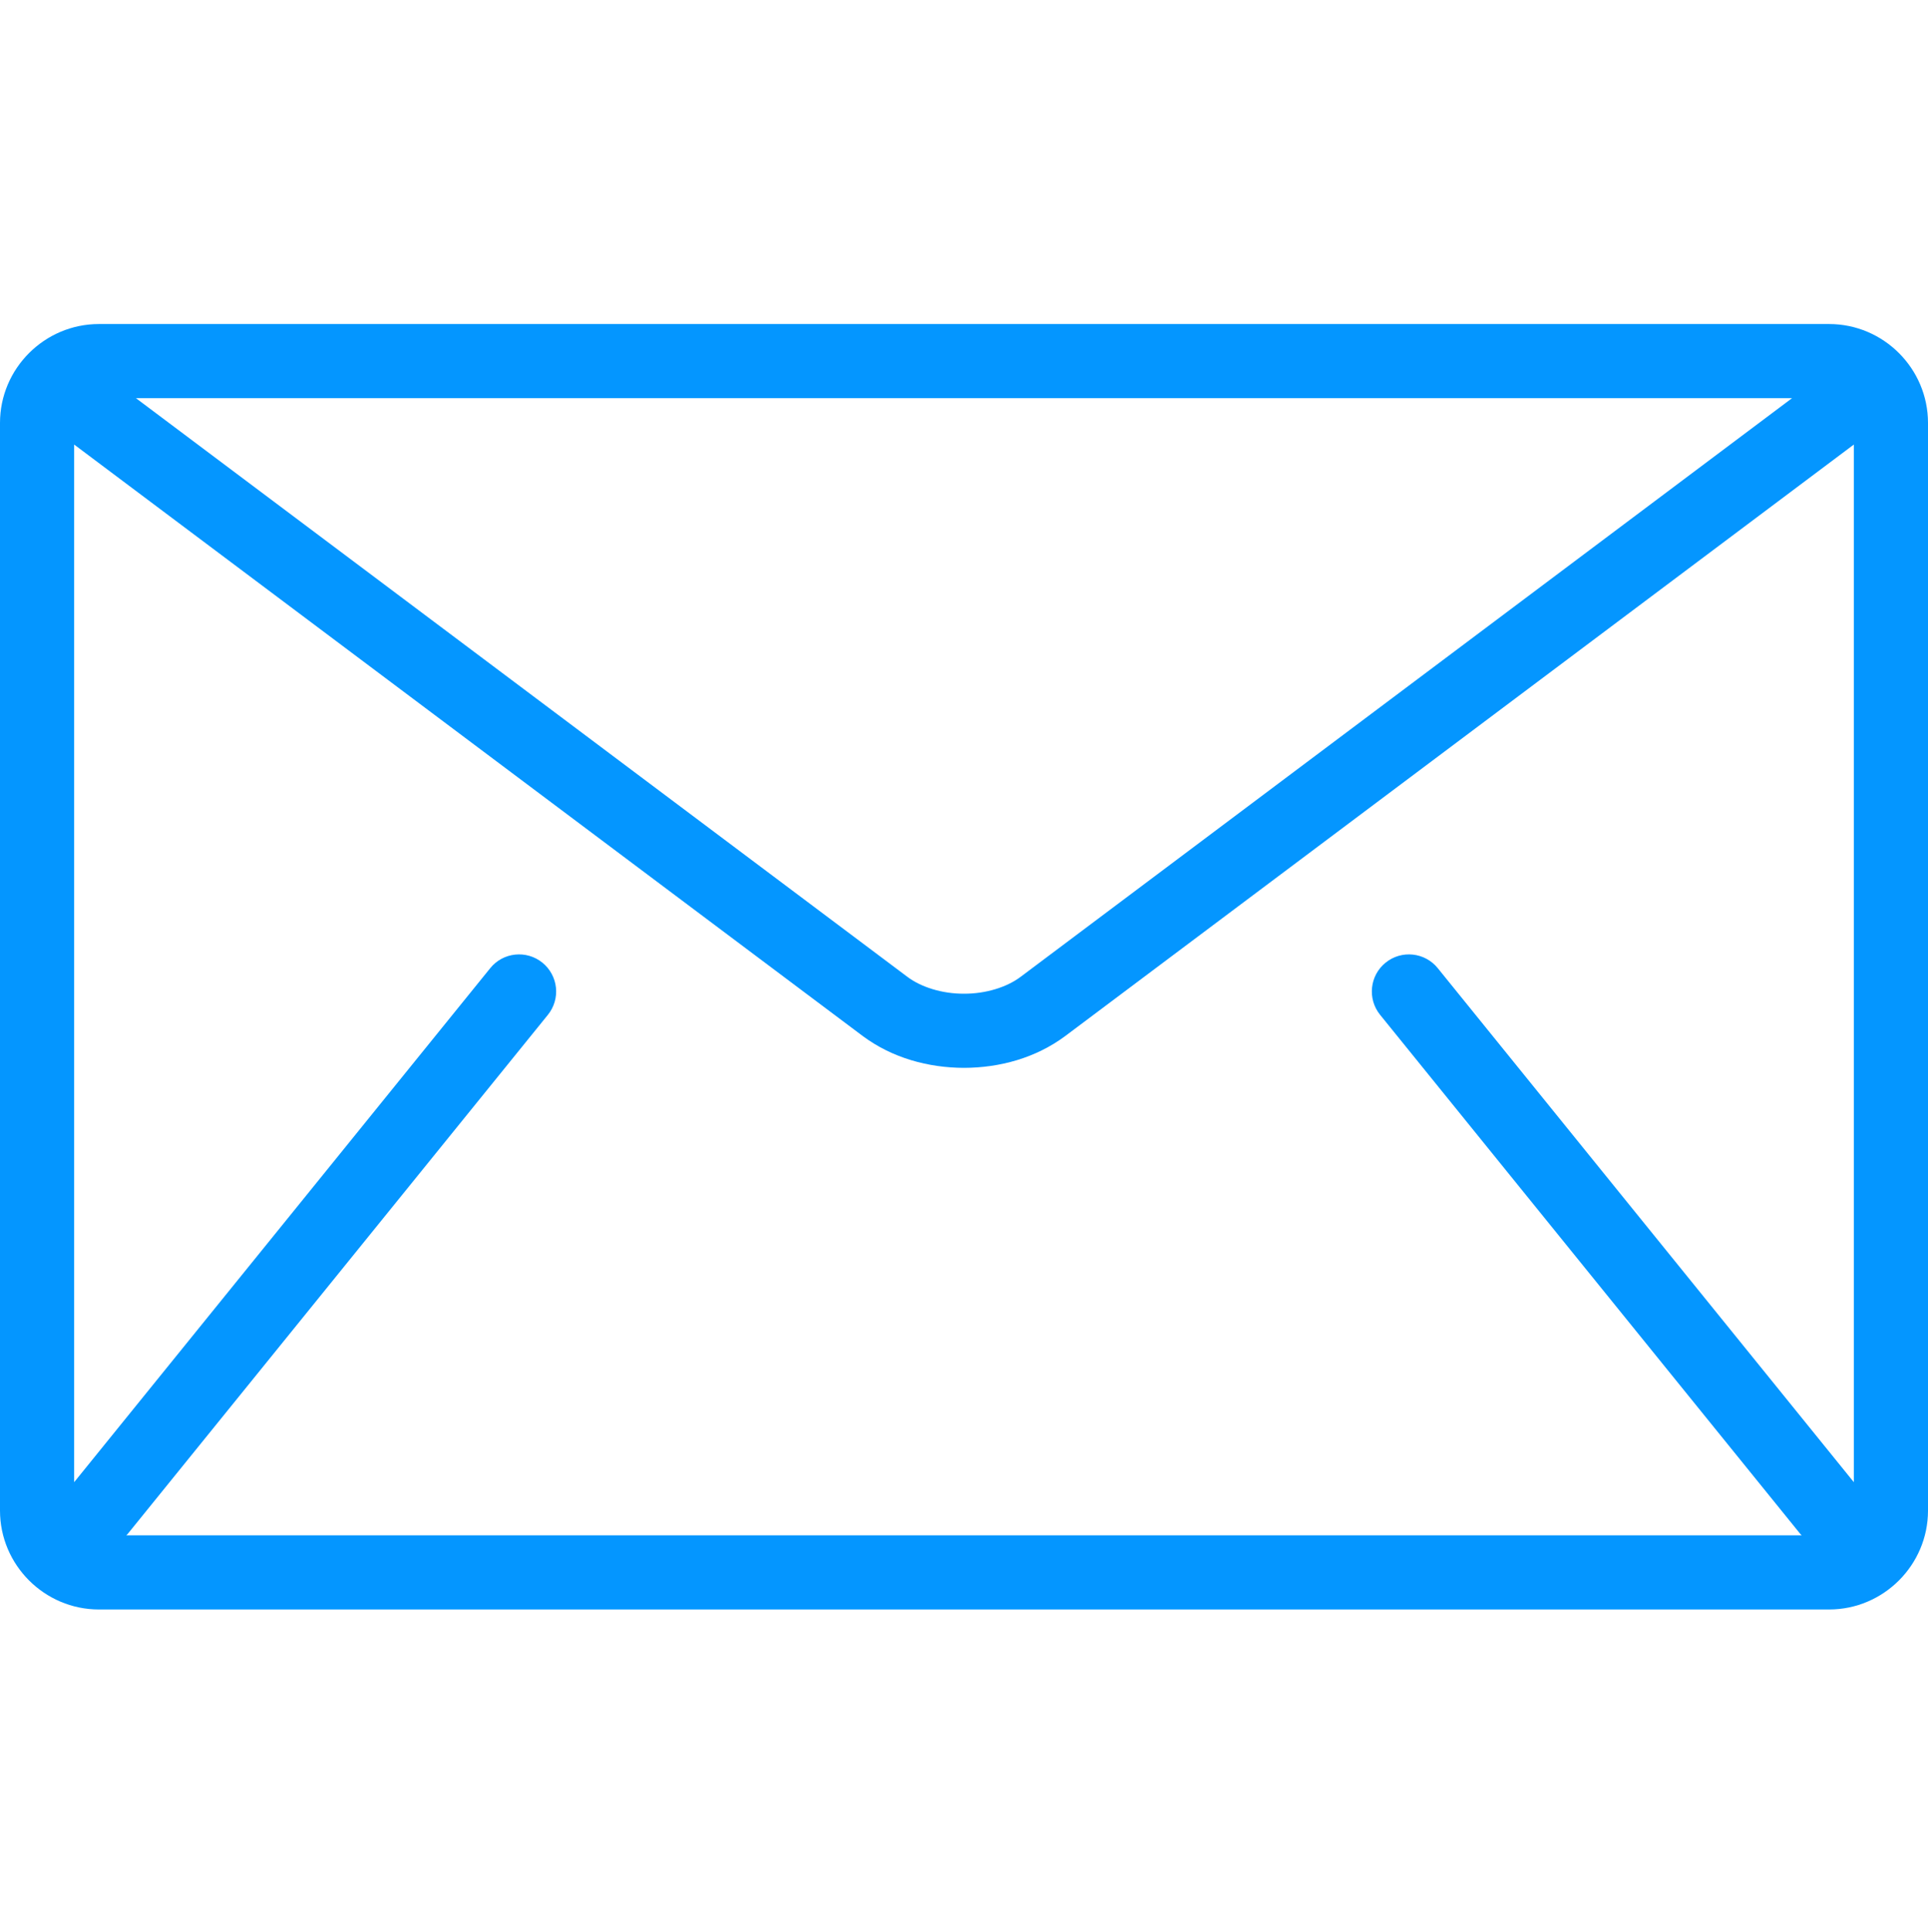 <?xml version="1.0" encoding="UTF-8"?> <svg xmlns="http://www.w3.org/2000/svg" width="512" height="513" viewBox="0 0 512 513" fill="none"> <g clip-path="url(#clip0_173_42)"> <path d="M485.743 86.047H26.257C11.815 86.047 0 97.862 0 112.303V401.124C0 415.564 11.815 427.381 26.257 427.381H485.744C500.184 427.381 512.001 415.566 512.001 401.124V112.303C512 97.862 500.185 86.047 485.743 86.047ZM475.89 105.738L271.104 259.34C267.422 262.142 261.77 263.895 255.999 263.869C250.229 263.895 244.578 262.142 240.895 259.34L36.109 105.738H475.89ZM366.5 269.475L478.09 407.322C478.202 407.46 478.339 407.565 478.458 407.69H33.542C33.66 407.559 33.798 407.46 33.91 407.322L145.5 269.475C146.314 268.469 146.921 267.313 147.288 266.073C147.655 264.833 147.774 263.532 147.638 262.246C147.502 260.96 147.114 259.713 146.496 258.577C145.878 257.44 145.042 256.437 144.036 255.624C139.809 252.205 133.612 252.853 130.192 257.081L19.692 393.582V118.046L229.086 275.092C236.957 280.954 246.533 283.534 255.998 283.56C265.45 283.54 275.034 280.96 282.91 275.092L492.304 118.046V393.58L381.807 257.081C378.387 252.854 372.184 252.204 367.963 255.624C363.729 259.043 363.079 265.248 366.5 269.475Z" fill="#0496FF"></path> </g> <defs> <clipPath id="clip0_173_42"> <rect width="512" height="512" fill="white" transform="translate(0 0.719)"></rect> </clipPath> </defs> </svg> 
